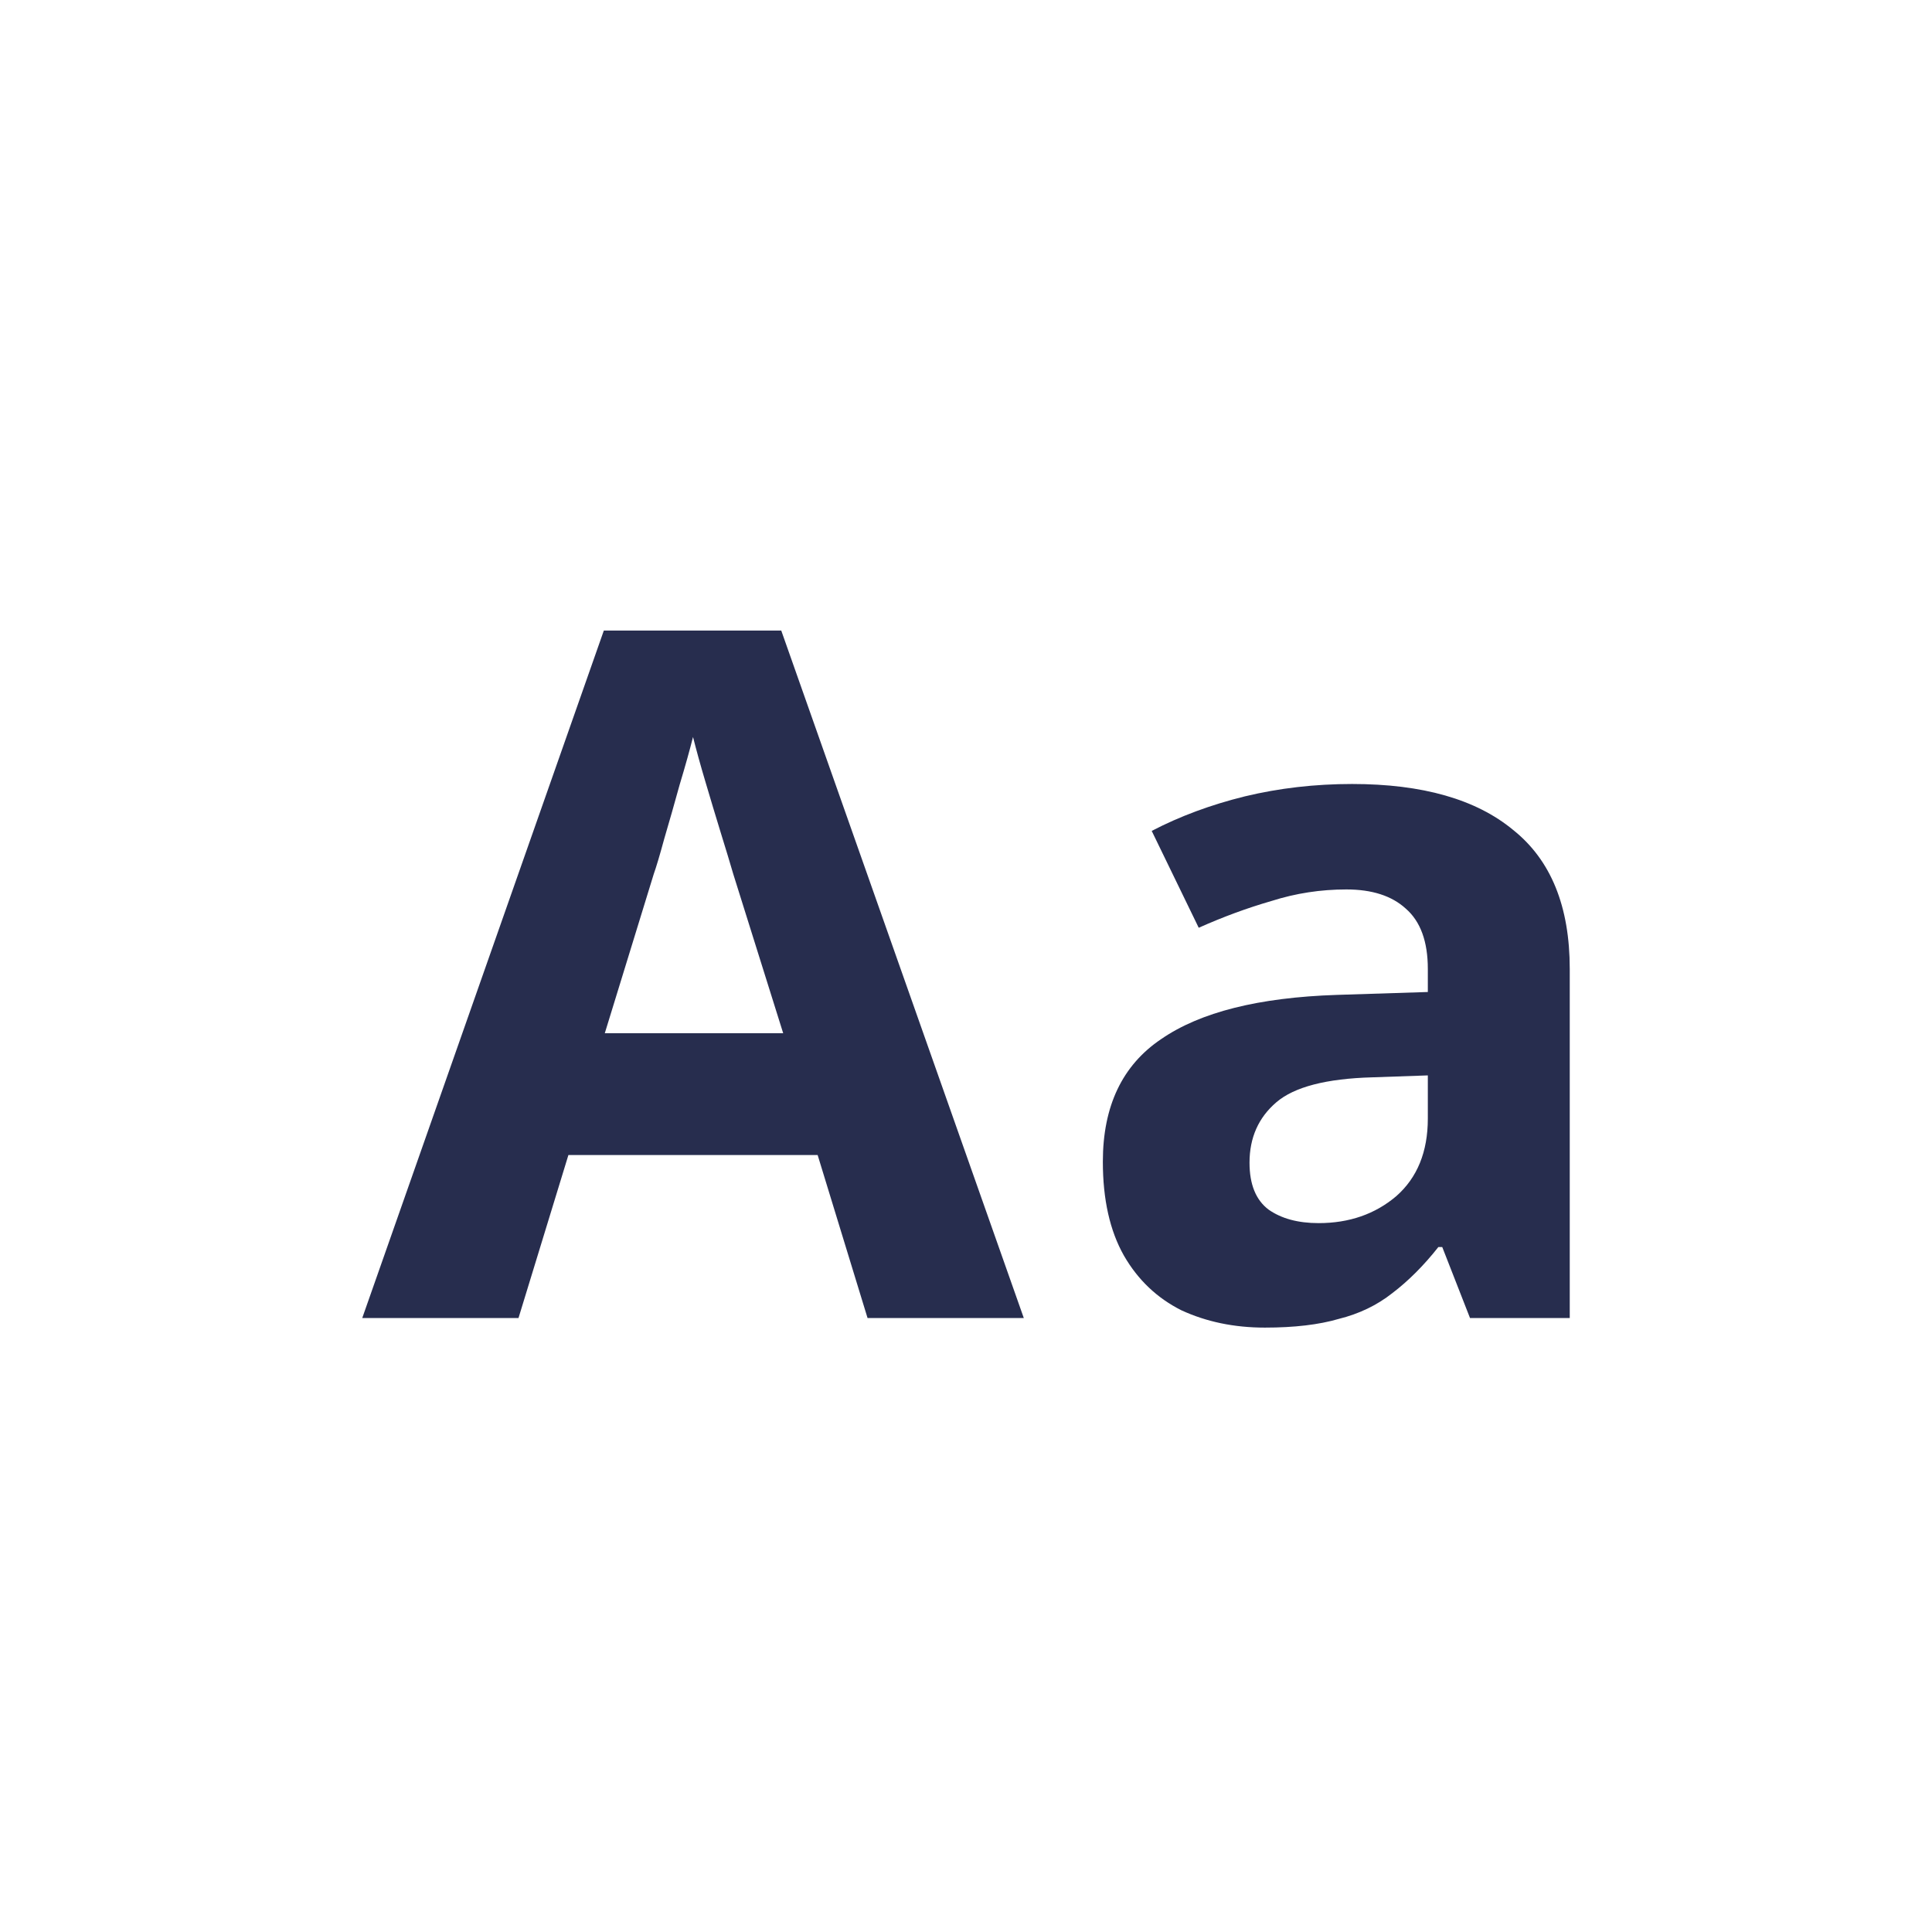 <svg width="24" height="24" viewBox="0 0 24 24" fill="none" xmlns="http://www.w3.org/2000/svg">
<path d="M10.777 16.373L10.157 14.348H7.061L6.441 16.373H4.5L7.501 7.833H9.705L12.718 16.373H10.777ZM9.109 10.858C9.07 10.723 9.018 10.553 8.954 10.346C8.891 10.14 8.827 9.929 8.764 9.715C8.7 9.5 8.649 9.314 8.609 9.155C8.569 9.314 8.514 9.512 8.442 9.751C8.379 9.981 8.315 10.203 8.252 10.418C8.196 10.624 8.152 10.771 8.121 10.858L7.513 12.835H9.729L9.109 10.858Z" fill="#272D4E"/>
<path d="M16.796 9.739C17.67 9.739 18.337 9.929 18.797 10.31C19.266 10.684 19.5 11.259 19.5 12.037V16.373H18.261L17.916 15.491H17.868C17.686 15.722 17.495 15.912 17.297 16.063C17.106 16.214 16.884 16.321 16.63 16.384C16.384 16.456 16.078 16.492 15.713 16.492C15.331 16.492 14.986 16.42 14.676 16.277C14.375 16.126 14.136 15.9 13.962 15.598C13.787 15.289 13.7 14.9 13.7 14.431C13.7 13.74 13.942 13.232 14.426 12.907C14.911 12.573 15.637 12.391 16.606 12.359L17.737 12.323V12.037C17.737 11.696 17.646 11.446 17.463 11.287C17.289 11.128 17.043 11.049 16.725 11.049C16.407 11.049 16.098 11.096 15.796 11.192C15.494 11.279 15.193 11.39 14.891 11.525L14.307 10.322C14.656 10.14 15.042 9.997 15.463 9.893C15.891 9.79 16.336 9.739 16.796 9.739ZM17.047 13.383C16.475 13.399 16.078 13.502 15.855 13.693C15.633 13.883 15.522 14.133 15.522 14.443C15.522 14.713 15.601 14.908 15.76 15.027C15.919 15.138 16.125 15.194 16.38 15.194C16.761 15.194 17.082 15.082 17.344 14.86C17.606 14.63 17.737 14.308 17.737 13.895V13.359L17.047 13.383Z" fill="#272D4E"/>
</svg>
